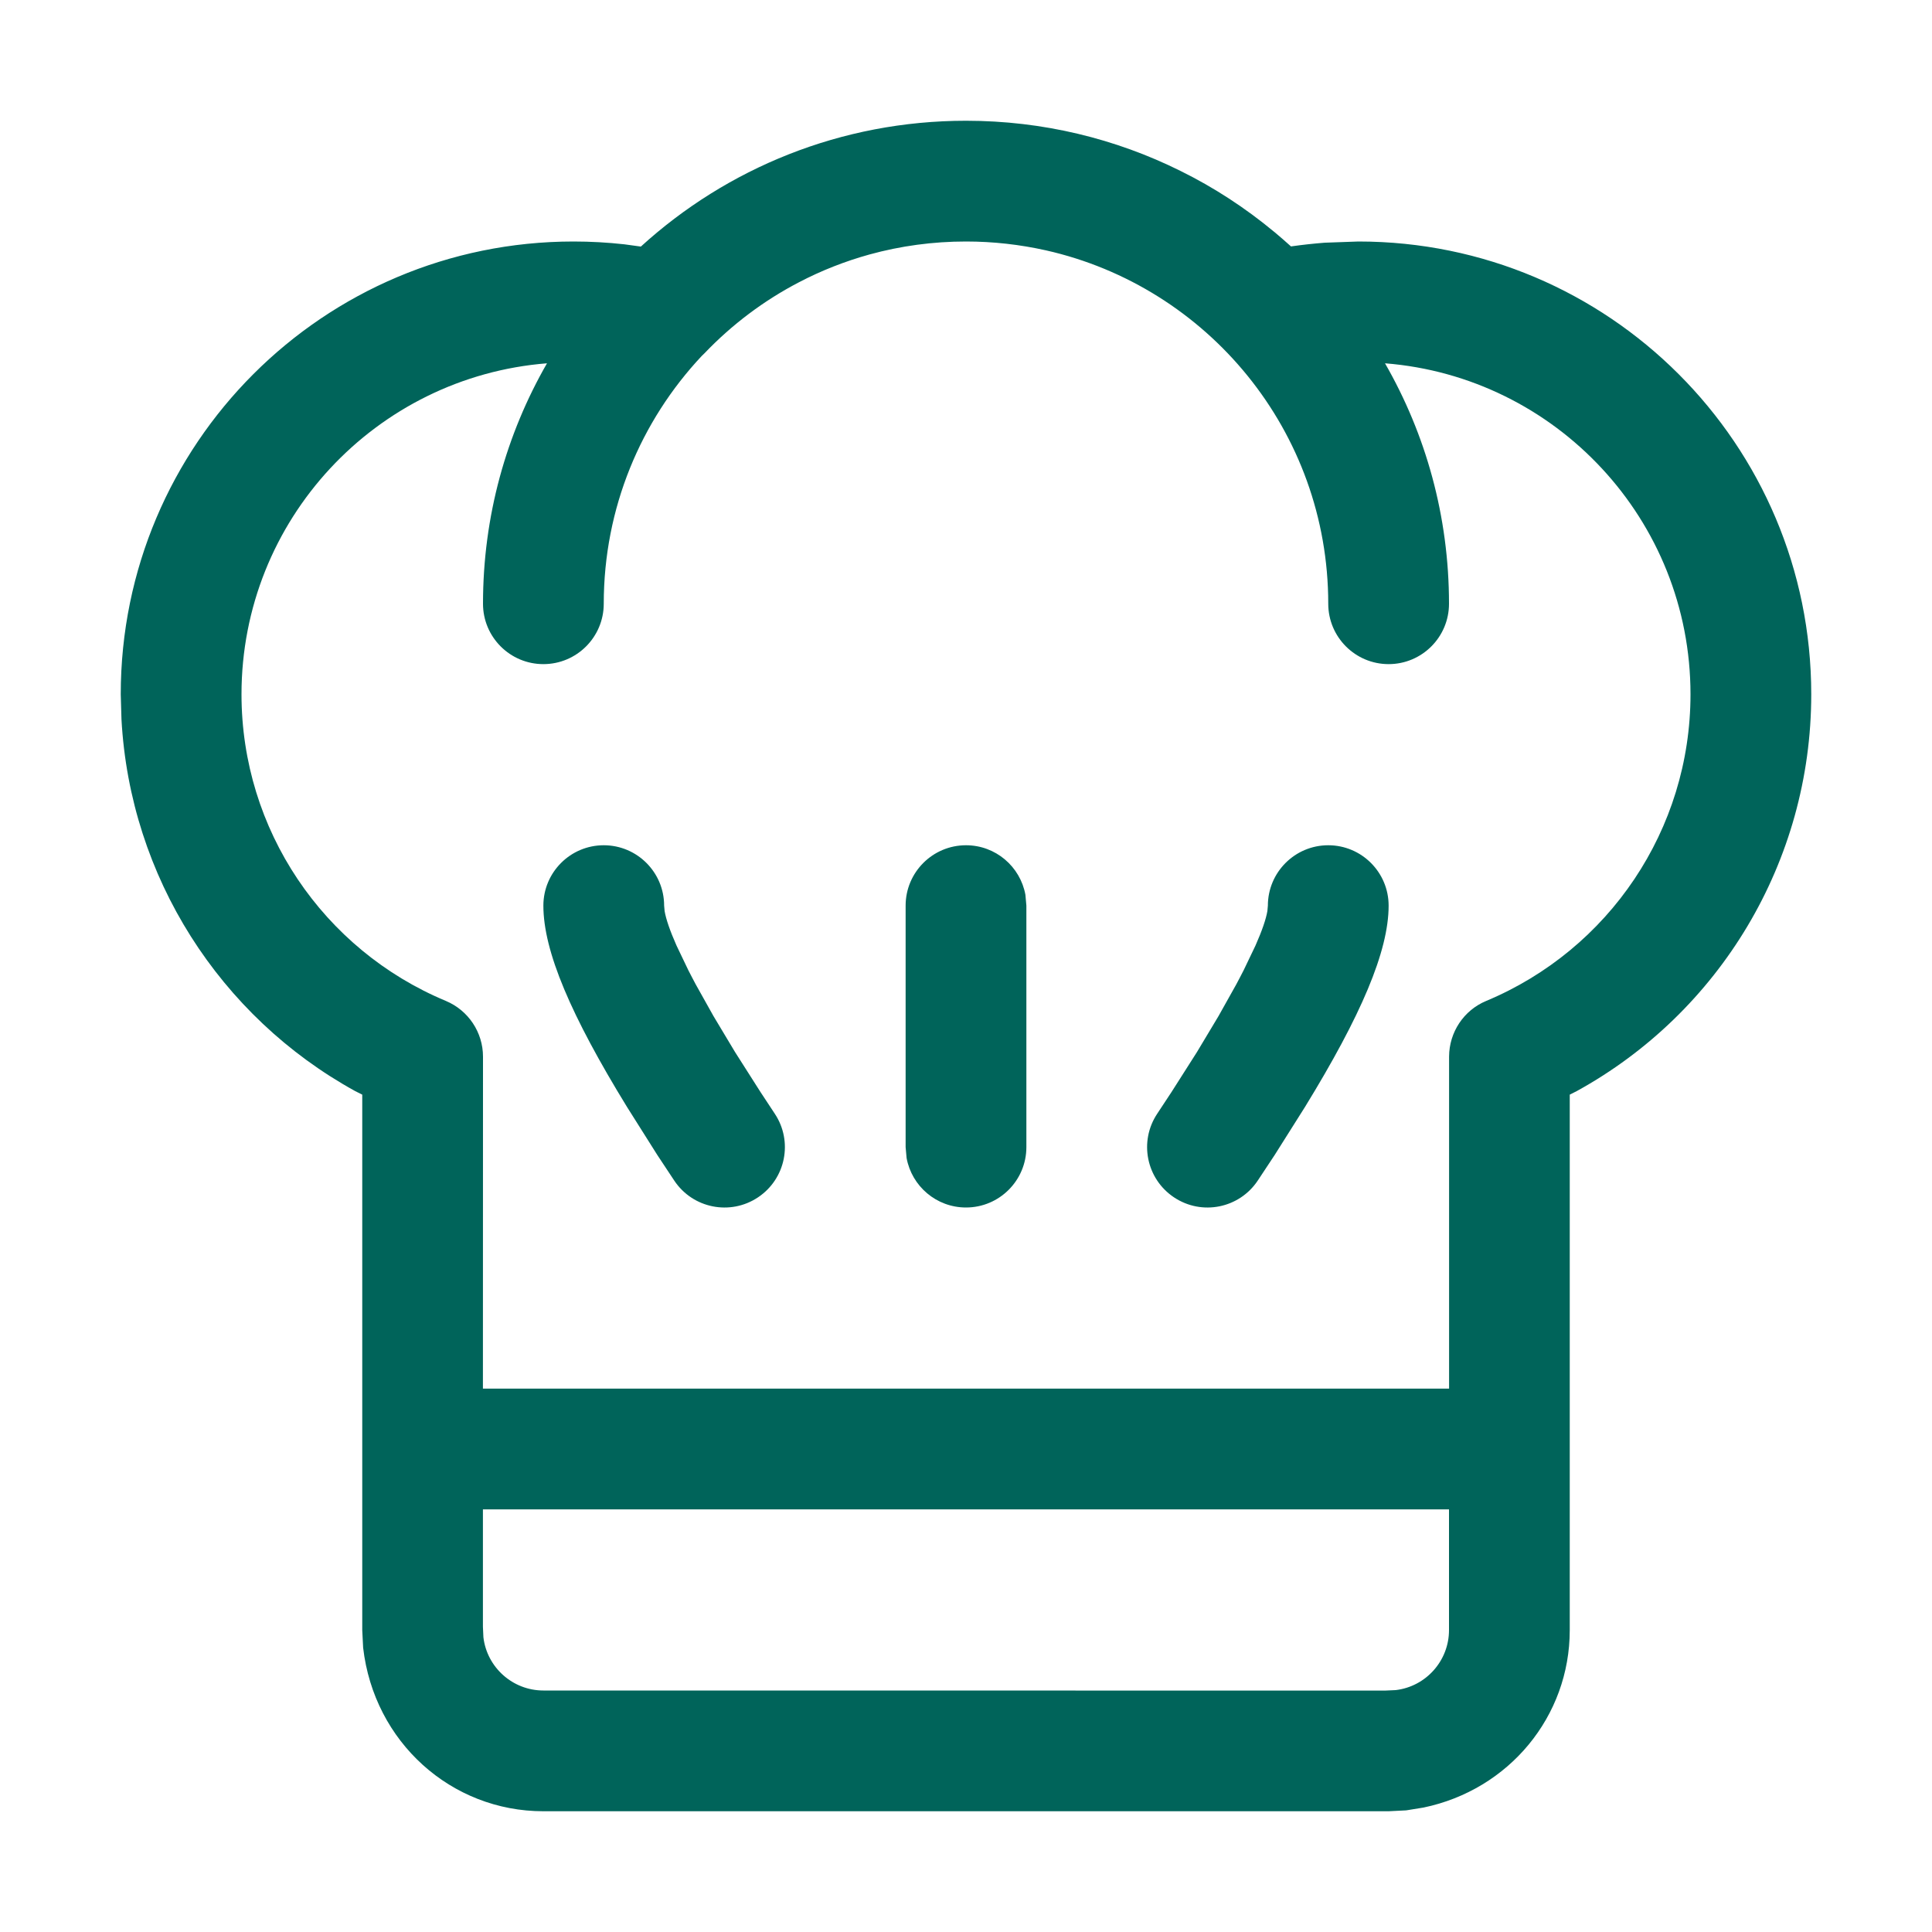 <svg width="24" height="24" viewBox="0 0 24 24" fill="none" xmlns="http://www.w3.org/2000/svg">
<path fill-rule="evenodd" clip-rule="evenodd" d="M7.961 3.063C9.027 2.092 10.445 1.5 12 1.5C12.956 1.5 13.86 1.724 14.662 2.122C15.078 2.327 15.468 2.581 15.827 2.879L15.83 2.881C15.9 2.94 15.97 3 16.037 3.061C16.178 3.041 16.316 3.026 16.455 3.015L16.875 3C19.982 3 22.5 5.518 22.5 8.625C22.5 10.707 21.358 12.579 19.589 13.553L19.5 13.598V18V20.25C19.5 21.323 18.745 22.233 17.684 22.454L17.468 22.489L17.25 22.5H6.75C5.605 22.5 4.646 21.641 4.511 20.468L4.5 20.25V18V13.598L4.412 13.554C2.731 12.628 1.616 10.893 1.509 8.936L1.5 8.625C1.5 5.518 4.018 3 7.125 3C7.337 3 7.548 3.012 7.756 3.035L7.961 3.063ZM18.001 13.126L18.001 17.25H5.999L6 13.126C6 12.824 5.818 12.551 5.539 12.434C4.014 11.798 3 10.306 3 8.625C3 6.458 4.671 4.681 6.795 4.513C6.289 5.393 6 6.412 6 7.5C6 7.914 6.336 8.25 6.75 8.25C7.164 8.25 7.5 7.914 7.5 7.5C7.5 6.309 7.962 5.227 8.717 4.422C8.729 4.411 8.74 4.4 8.751 4.389C9.094 4.03 9.49 3.733 9.924 3.507C10.201 3.362 10.495 3.246 10.802 3.161C11.187 3.055 11.589 3 12 3C12.339 3 12.671 3.038 12.993 3.11C15.001 3.562 16.5 5.356 16.5 7.5C16.5 7.914 16.836 8.25 17.25 8.25C17.664 8.25 18 7.914 18 7.5C18 6.412 17.711 5.393 17.205 4.513C19.329 4.681 21 6.458 21 8.625C21 10.305 19.987 11.797 18.462 12.434C18.183 12.55 18.002 12.823 18.001 13.126ZM18 18.75H5.999L5.999 20.207L6.005 20.338C6.049 20.713 6.369 21 6.75 21L17.207 21.001L17.338 20.995C17.713 20.951 18 20.631 18 20.25L18 18.75ZM12.738 11.115C12.674 10.765 12.368 10.5 12 10.5C11.586 10.5 11.25 10.836 11.25 11.25V14.25L11.262 14.385C11.326 14.735 11.632 15 12 15C12.414 15 12.75 14.664 12.75 14.25V11.25L12.738 11.115ZM16.5 10.5C16.914 10.5 17.25 10.836 17.25 11.25C17.25 11.817 16.907 12.617 16.211 13.751L15.835 14.347C15.767 14.451 15.697 14.557 15.624 14.666C15.394 15.011 14.929 15.104 14.584 14.874C14.239 14.644 14.146 14.179 14.376 13.834L14.552 13.567L14.869 13.069L15.137 12.622L15.357 12.229C15.39 12.168 15.42 12.109 15.449 12.053L15.596 11.746C15.678 11.561 15.727 11.417 15.744 11.317L15.75 11.25C15.75 10.836 16.086 10.5 16.5 10.5ZM6.75 11.25C6.75 10.836 7.086 10.5 7.5 10.5C7.914 10.5 8.25 10.836 8.25 11.25L8.256 11.317C8.273 11.417 8.322 11.561 8.404 11.746L8.551 12.053C8.58 12.109 8.61 12.168 8.643 12.229L8.863 12.622L9.131 13.069L9.448 13.567L9.624 13.834C9.854 14.179 9.761 14.644 9.416 14.874C9.071 15.104 8.606 15.011 8.376 14.666C8.303 14.557 8.233 14.451 8.165 14.347L7.789 13.751C7.093 12.617 6.75 11.817 6.75 11.25Z" fill="#00645A"/>
</svg>
